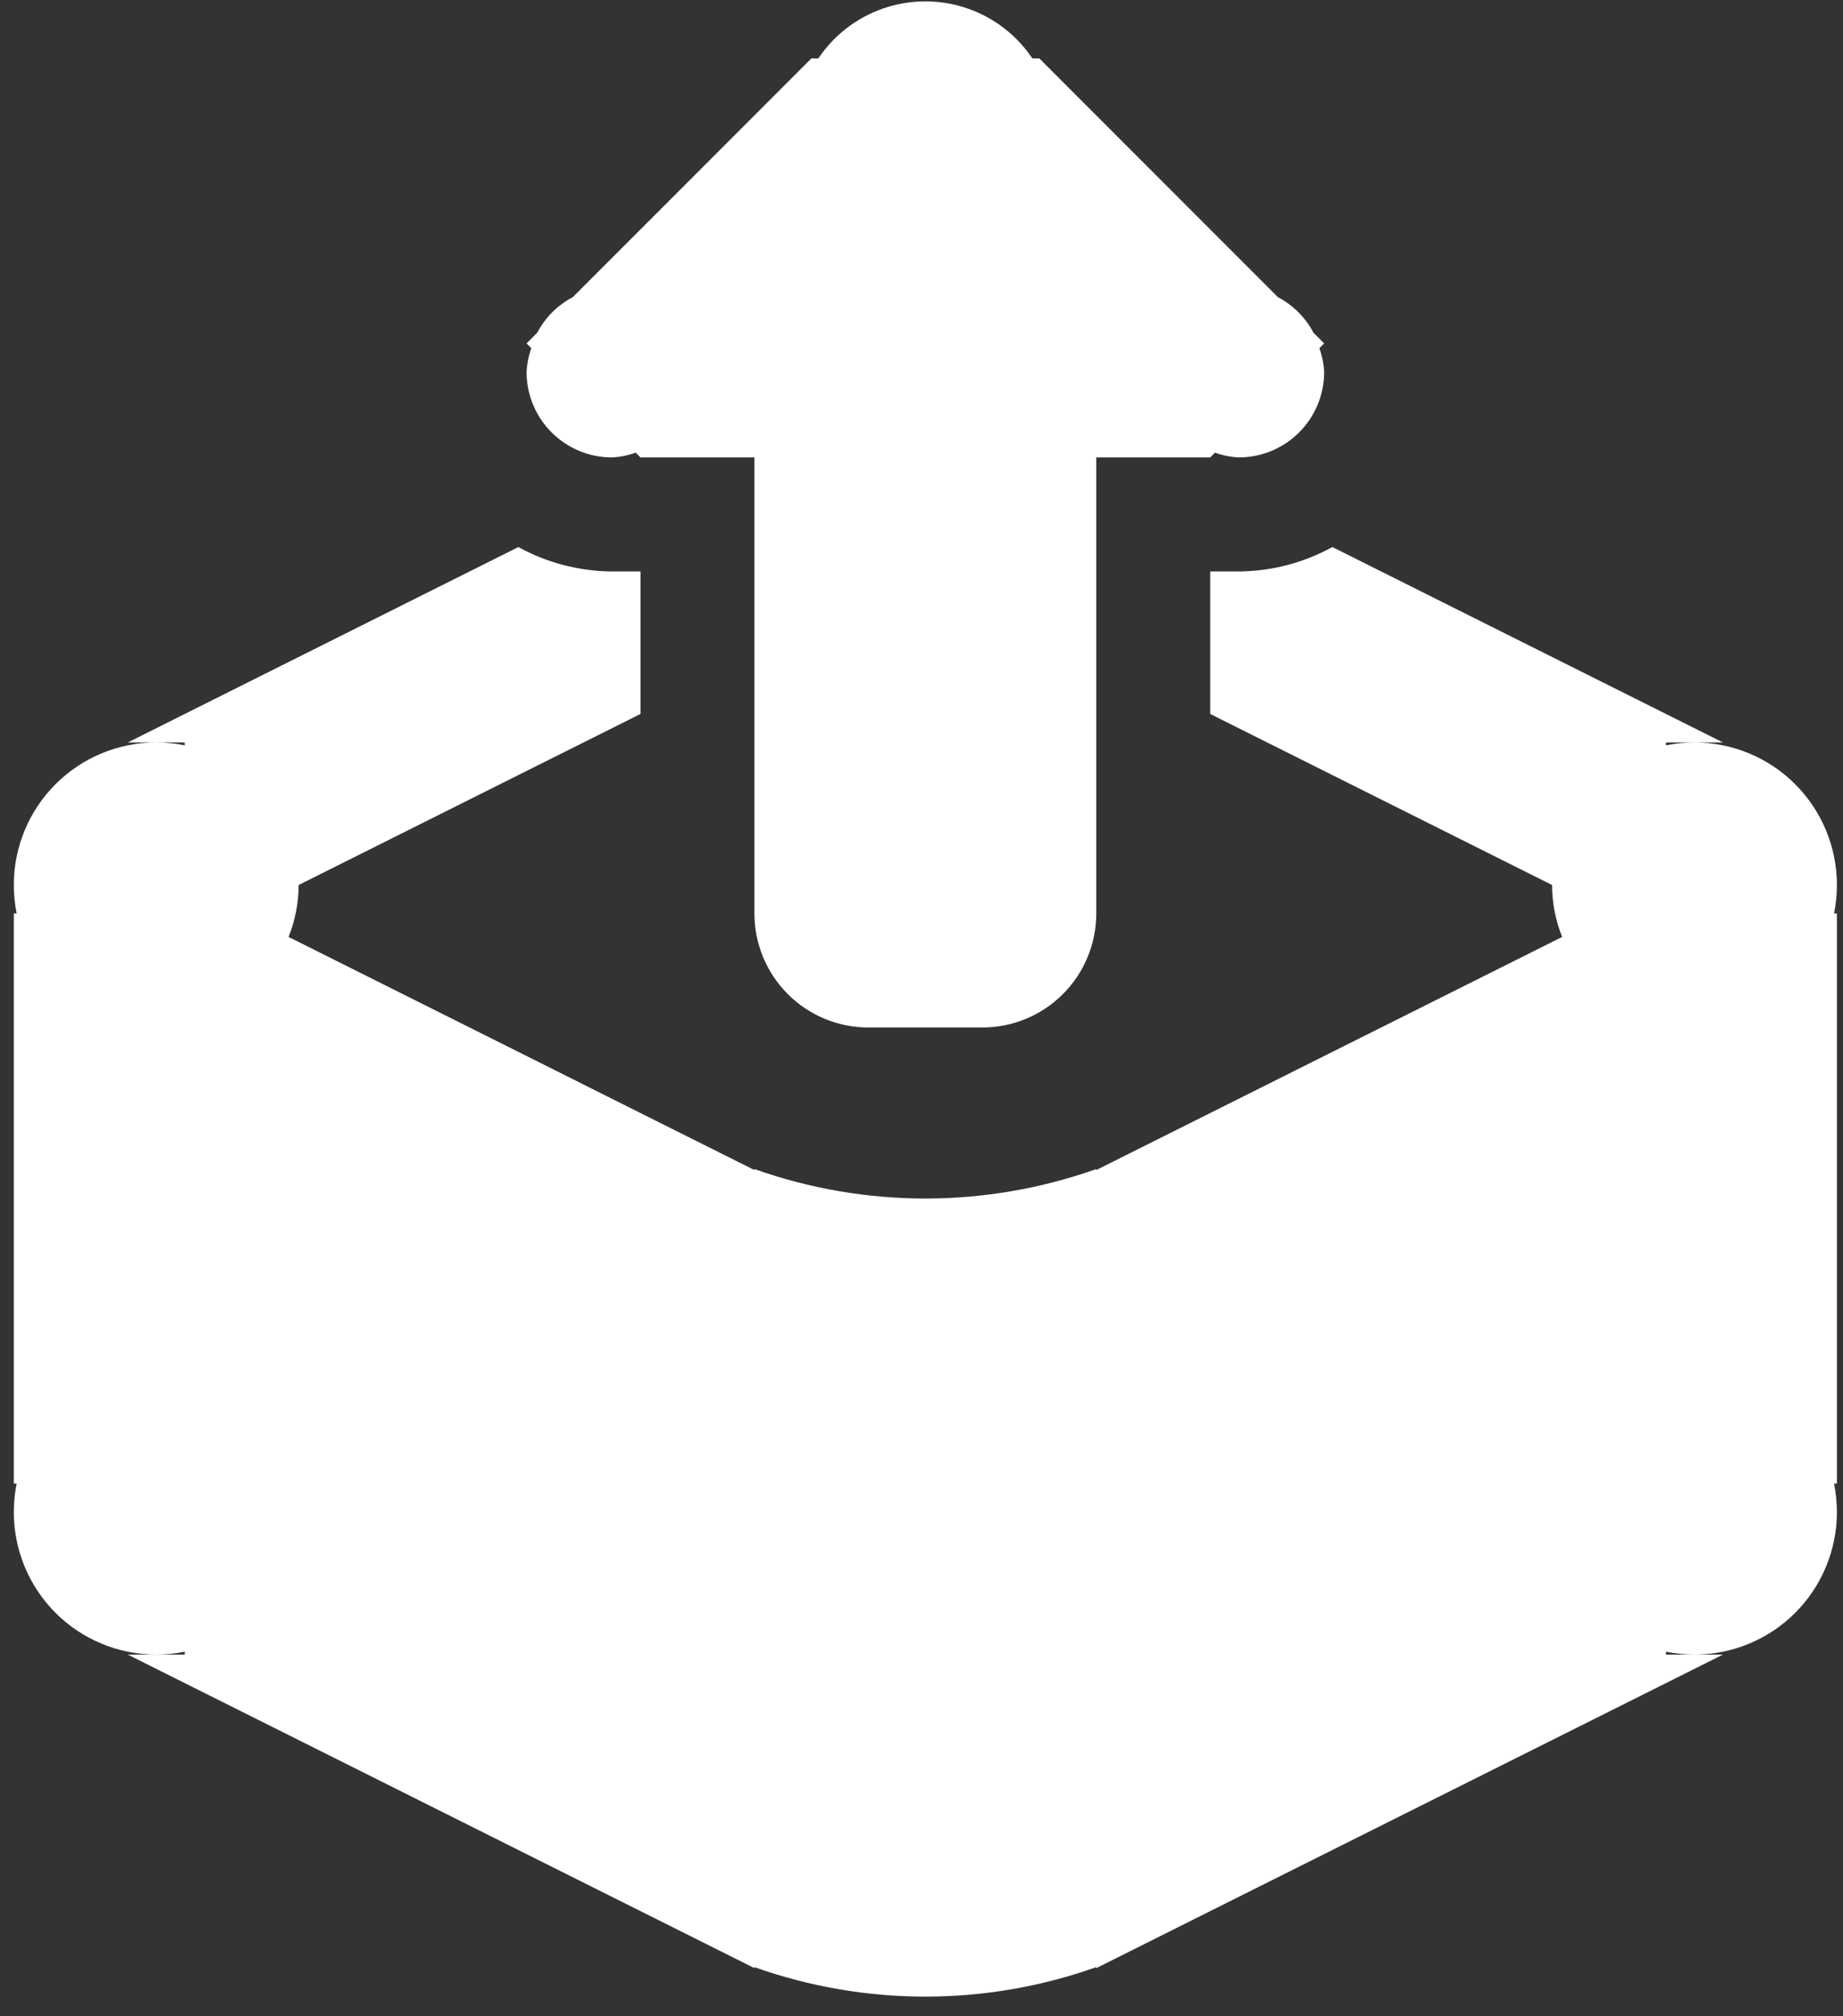 <svg width="75" height="82" viewBox="0 0 75 82" fill="none" xmlns="http://www.w3.org/2000/svg">
<rect x="0" y="0" width="75" height="82" fill="#333333" stroke="none"/>
<path fill-rule="evenodd" clip-rule="evenodd" d="M74.752 61.495C74.752 63.032 74.141 64.507 73.054 65.594C71.967 66.681 70.493 67.291 68.956 67.291C68.566 67.29 68.178 67.252 67.796 67.175V67.291H70.115L44.612 80.043V80.003C40.113 81.601 35.201 81.601 30.701 80.003V80.043L5.199 67.291H7.517V67.175C7.135 67.252 6.747 67.29 6.358 67.291C4.821 67.291 3.346 66.681 2.259 65.594C1.172 64.507 0.562 63.032 0.562 61.495C0.563 61.106 0.601 60.718 0.678 60.336H0.562V37.152H0.678C0.601 36.77 0.563 36.382 0.562 35.992C0.562 34.455 1.172 32.981 2.259 31.894C3.346 30.807 4.821 30.196 6.358 30.196C6.747 30.197 7.135 30.236 7.517 30.312V30.196H5.199L21.094 22.249C22.262 22.891 23.572 23.232 24.905 23.241H26.064V29.037L12.154 35.992C12.151 36.716 12.012 37.432 11.744 38.105L30.701 47.585V47.545C35.201 49.143 40.113 49.143 44.612 47.545V47.585L63.57 38.105C63.302 37.432 63.163 36.716 63.16 35.992L49.249 29.037V23.241H50.408C51.741 23.232 53.051 22.891 54.22 22.249L70.115 30.196H67.796V30.312C68.178 30.236 68.566 30.197 68.956 30.196C70.493 30.196 71.967 30.807 73.054 31.894C74.141 32.981 74.752 34.455 74.752 35.992C74.751 36.382 74.712 36.77 74.636 37.152H74.752V60.336H74.636C74.712 60.718 74.751 61.106 74.752 61.495ZM50.408 18.604C50.079 18.587 49.754 18.521 49.444 18.409L49.249 18.604H44.612V37.152C44.612 38.381 44.123 39.561 43.254 40.43C42.384 41.3 41.205 41.788 39.975 41.788H35.338C34.108 41.788 32.929 41.3 32.059 40.43C31.19 39.561 30.701 38.381 30.701 37.152V18.604H26.064L25.87 18.409C25.56 18.521 25.235 18.587 24.905 18.604C23.983 18.604 23.098 18.238 22.446 17.586C21.794 16.933 21.428 16.049 21.428 15.127C21.445 14.797 21.51 14.472 21.622 14.162L21.428 13.967L21.863 13.531C22.187 12.913 22.692 12.409 23.31 12.085L33.02 2.375H33.303C33.783 1.661 34.431 1.076 35.19 0.672C35.949 0.267 36.796 0.056 37.657 0.056C38.517 0.056 39.364 0.267 40.123 0.672C40.883 1.076 41.531 1.661 42.011 2.375H42.294L52.003 12.085C52.621 12.409 53.126 12.913 53.45 13.531L53.886 13.967L53.691 14.162C53.803 14.472 53.869 14.797 53.886 15.127C53.886 16.049 53.519 16.933 52.867 17.586C52.215 18.238 51.33 18.604 50.408 18.604Z" fill="white"/>
</svg>

